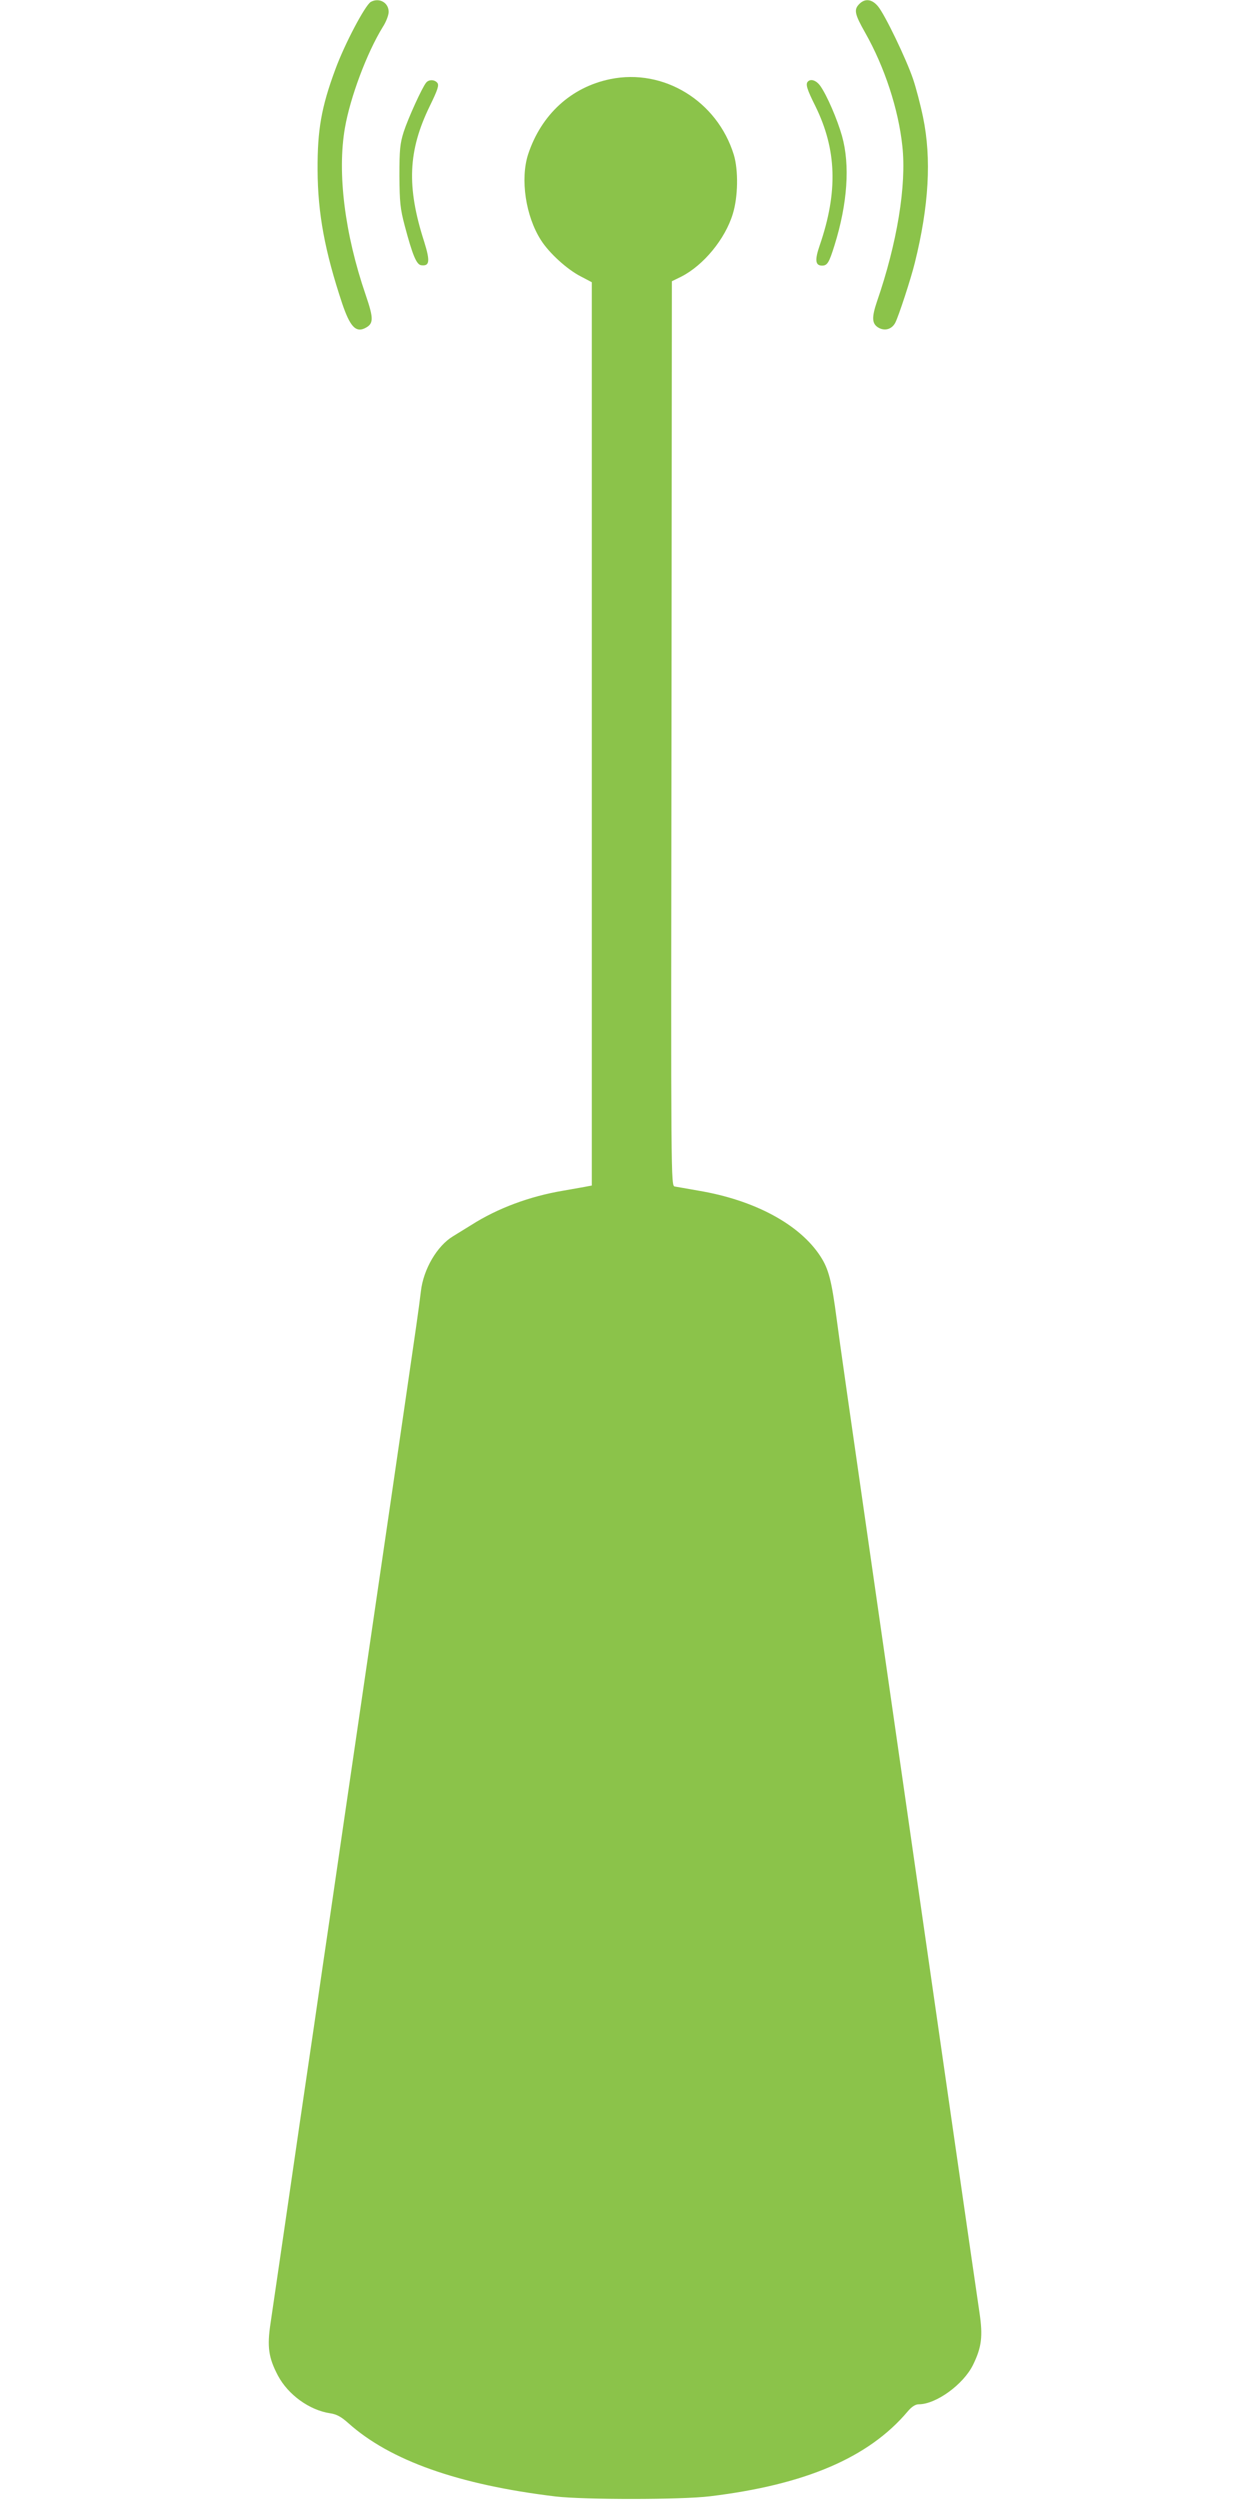 <?xml version="1.0" standalone="no"?>
<!DOCTYPE svg PUBLIC "-//W3C//DTD SVG 20010904//EN"
 "http://www.w3.org/TR/2001/REC-SVG-20010904/DTD/svg10.dtd">
<svg version="1.0" xmlns="http://www.w3.org/2000/svg"
 width="640pt" height="1280pt" viewBox="0 0 640 1280"
 preserveAspectRatio="xMidYMid meet">
<g transform="translate(0,1280) scale(0.1,-0.1)"
fill="#8bc34a" stroke="none">
<path d="M1898 12790 c-29 -18 -133 -214 -181 -345 -72 -194 -92 -311 -91
-515 1 -223 37 -416 126 -684 39 -115 68 -148 113 -128 49 23 50 47 7 173
-107 312 -146 624 -106 854 27 156 112 384 194 517 17 26 30 61 30 77 0 48
-49 75 -92 51z"/>
<path d="M4400 12780 c-29 -29 -25 -51 30 -148 99 -175 170 -391 190 -580 22
-201 -27 -498 -130 -796 -27 -80 -26 -112 5 -132 33 -21 71 -11 89 24 17 33
80 225 100 307 72 290 86 533 42 745 -13 63 -36 151 -51 195 -34 101 -145 332
-180 373 -31 37 -66 41 -95 12z"/>
<path d="M3125 12395 c-201 -41 -354 -182 -421 -385 -41 -127 -13 -317 66
-440 42 -66 133 -149 203 -185 l57 -30 0 -2312 0 -2313 -22 -4 c-13 -3 -68
-12 -123 -22 -173 -29 -337 -90 -472 -176 -29 -18 -71 -44 -94 -58 -81 -49
-151 -168 -164 -281 -9 -78 -28 -209 -85 -599 -28 -190 -59 -406 -70 -480 -11
-74 -38 -259 -60 -410 -22 -151 -49 -336 -60 -410 -11 -74 -38 -259 -60 -410
-22 -151 -49 -336 -60 -410 -11 -74 -42 -290 -70 -480 -28 -190 -55 -374 -60
-410 -5 -36 -32 -220 -60 -410 -28 -190 -55 -374 -60 -410 -12 -85 -106 -726
-125 -856 -18 -120 -10 -176 38 -267 52 -98 161 -177 267 -193 34 -5 57 -18
93 -50 214 -192 564 -316 1062 -376 147 -17 644 -17 790 1 488 59 813 198
1012 434 21 25 40 37 57 37 89 0 229 102 278 202 44 90 51 146 33 267 -16 105
-240 1661 -355 2461 -33 228 -127 885 -210 1460 -83 575 -158 1099 -166 1165
-26 198 -41 257 -83 322 -106 164 -338 289 -626 337 -55 10 -109 19 -120 21
-20 4 -20 11 -17 2319 l2 2316 49 24 c113 58 224 192 263 321 27 87 29 224 5
303 -85 275 -359 443 -632 387z"/>
<path d="M2182 12377 c-21 -25 -93 -184 -115 -252 -19 -60 -22 -92 -22 -225 1
-135 4 -168 27 -255 40 -151 60 -199 84 -203 44 -6 47 20 16 120 -91 282 -83
467 29 696 40 82 48 106 38 118 -14 17 -43 18 -57 1z"/>
<path d="M4137 12383 c-14 -13 -6 -39 38 -127 109 -222 116 -438 22 -712 -26
-75 -23 -104 12 -104 27 0 36 15 64 105 66 212 80 410 38 559 -24 85 -77 208
-111 256 -20 28 -48 38 -63 23z"/>
</g>
</svg>
